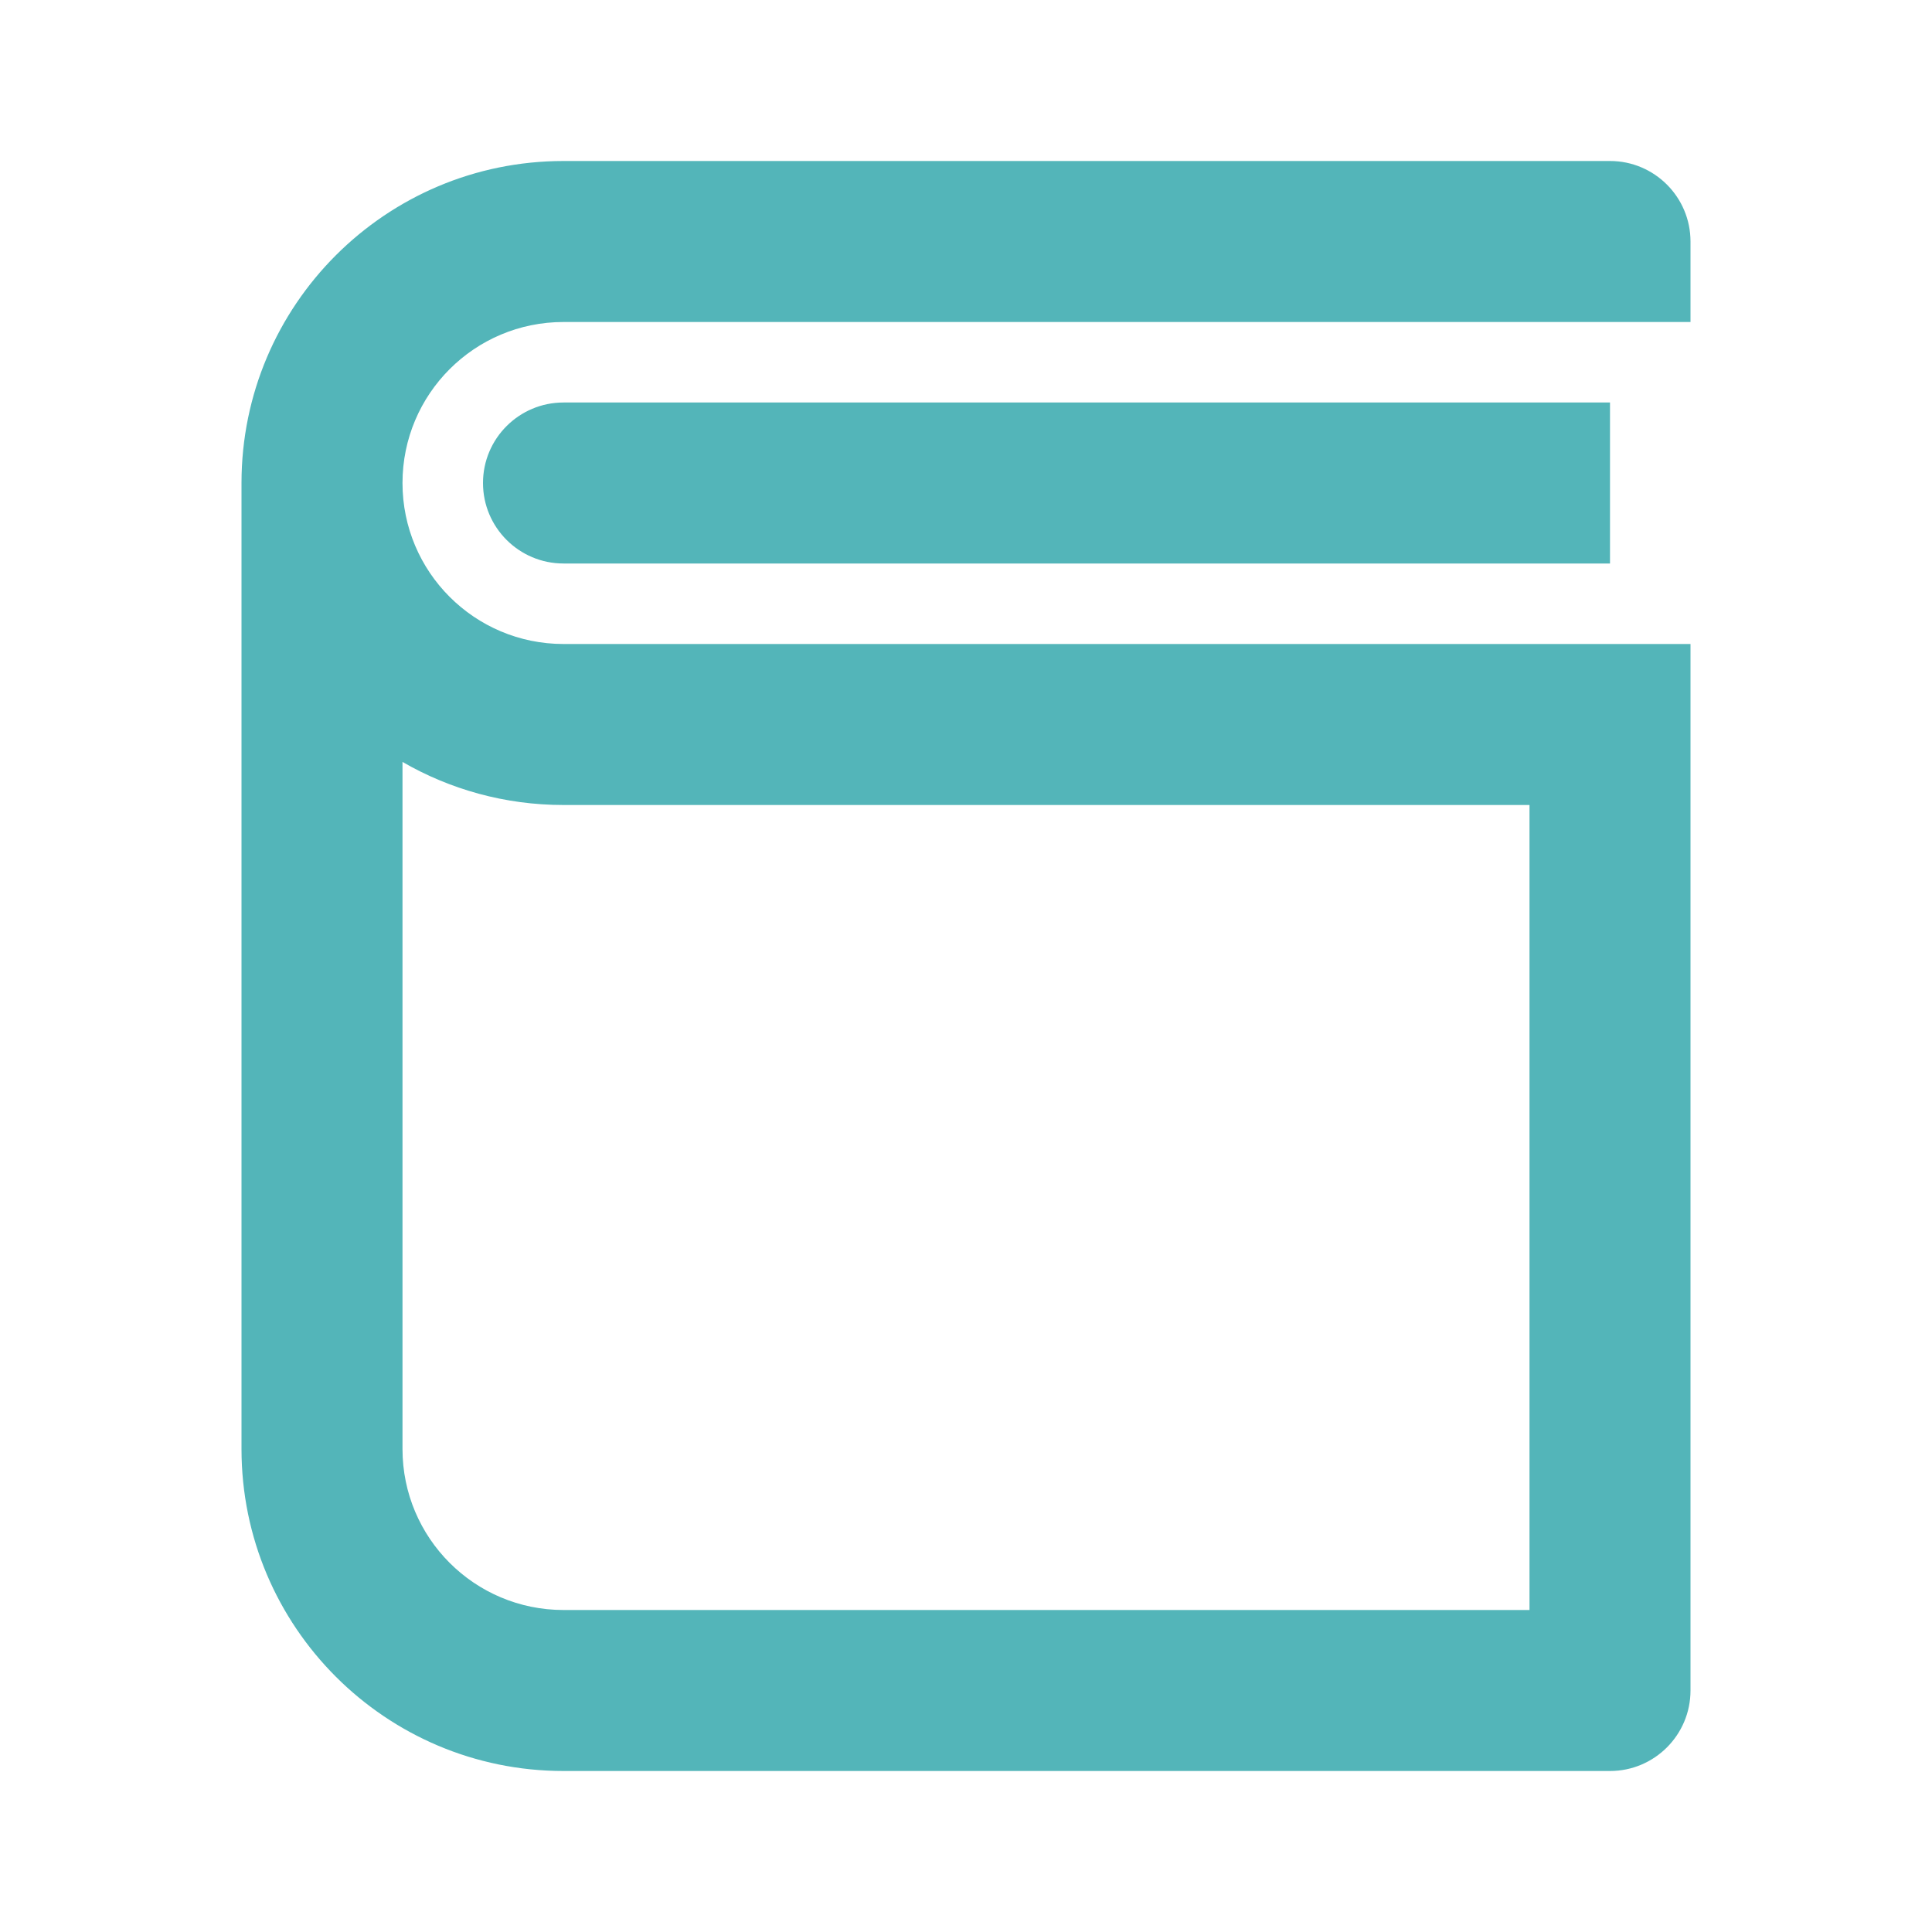 <svg width="24" height="24" viewBox="0 0 24 24" fill="none" xmlns="http://www.w3.org/2000/svg">
<path d="M21 4H7C5.895 4 5 4.895 5 6C5 7.105 5.895 8 7 8H21V21C21 21.552 20.552 22 20 22H7C4.791 22 3 20.209 3 18V6C3 3.791 4.791 2 7 2H20C20.552 2 21 2.448 21 3V4ZM5 18C5 19.105 5.895 20 7 20H19V10H7C6.271 10 5.588 9.805 5 9.465V18ZM20 7H7C6.448 7 6 6.552 6 6C6 5.448 6.448 5 7 5H20V7Z" fill="#53B5B9"/>
</svg>
